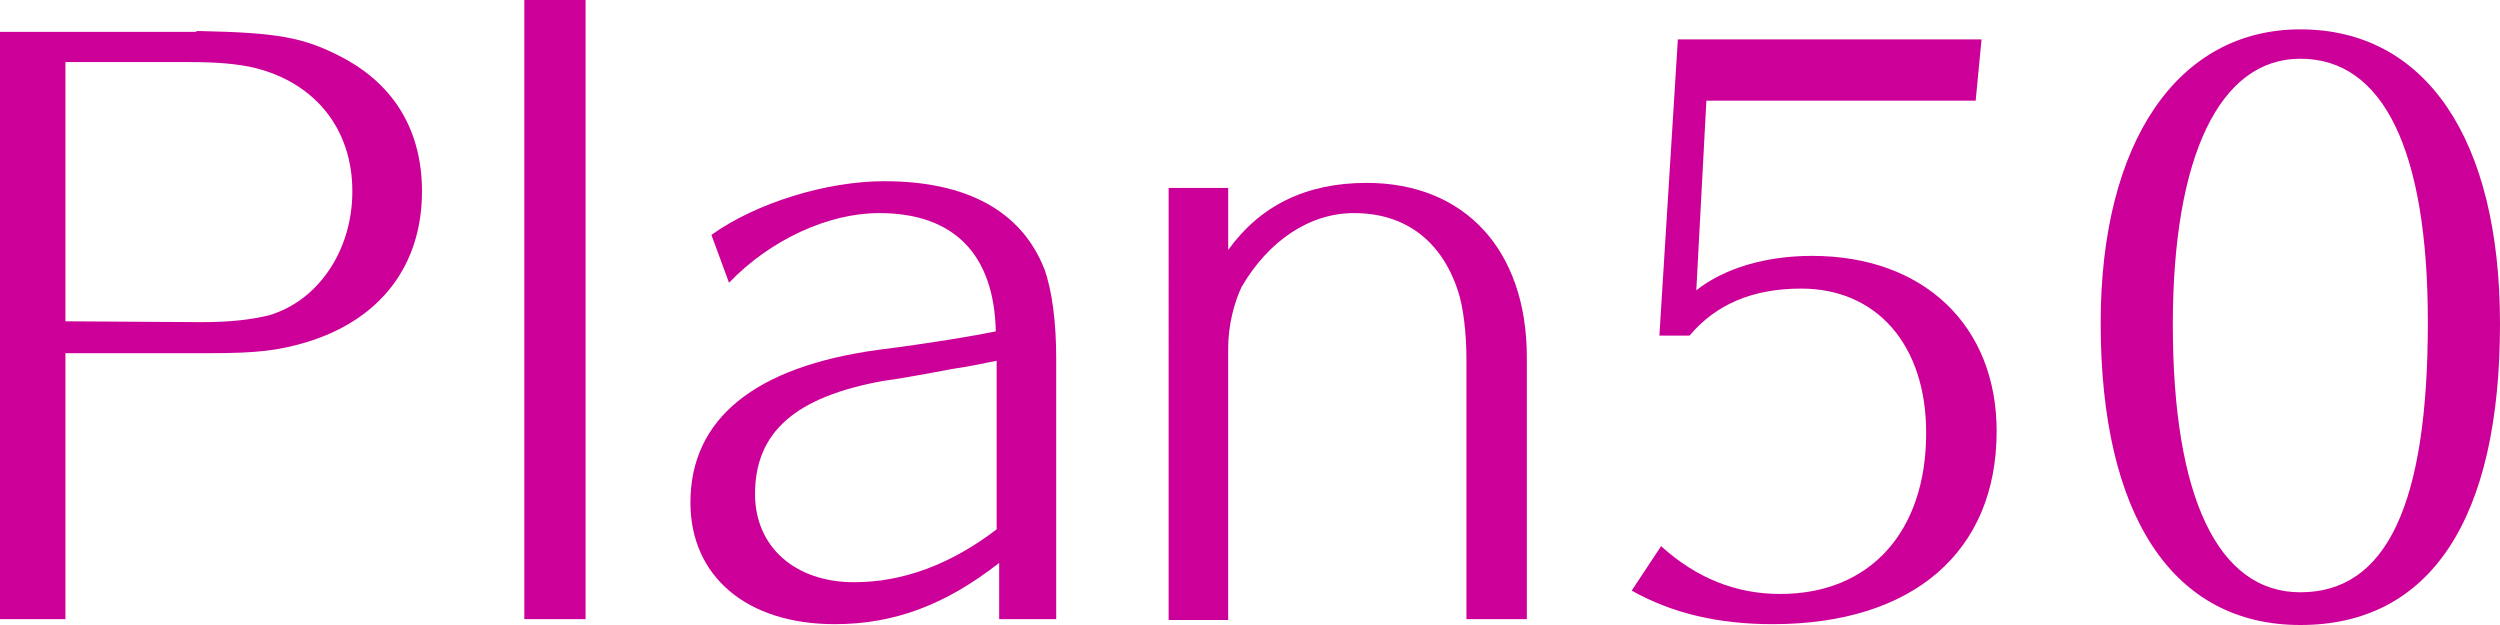 <?xml version="1.0" encoding="utf-8"?>
<!-- Generator: Adobe Illustrator 22.1.0, SVG Export Plug-In . SVG Version: 6.00 Build 0)  -->
<svg version="1.1" id="レイヤー_1" xmlns="http://www.w3.org/2000/svg" xmlns:xlink="http://www.w3.org/1999/xlink" x="0px"
	 y="0px" viewBox="0 0 298 74.5" style="enable-background:new 0 0 298 74.5;" xml:space="preserve">
<style type="text/css">
	.st0{fill:#CC0099;}
</style>
<g id="レイヤー_3">
	<g>
		<path class="st0" d="M23.4,3.7h0.4C33,3.9,36.2,4.4,40.9,6.9c6.2,3.3,9.4,8.8,9.4,15.9c0,8.8-4.9,15.3-13.8,18
			c-3.4,1-5.9,1.3-11.6,1.3H7.8v31.7H0v-70h23.4V3.7z M24,38.4c3.5,0,5.9-0.3,8-0.8c5.9-1.7,10-7.7,10-14.8
			c0-7.4-4.4-12.9-11.6-14.7c-2.1-0.5-4.5-0.7-7.9-0.7H7.8v30.9L24,38.4L24,38.4z"/>
		<path class="st0" d="M62.5,73.8V0h7.3v73.8H62.5z"/>
		<path class="st0" d="M119.1,67.1c-6.4,5-12.5,7.3-19.6,7.3c-10.5,0-17.2-5.7-17.2-14.5c0-10,7.7-16.2,22.4-18.2
			c6.3-0.8,11.6-1.7,14-2.2c-0.2-9.2-5-14.1-13.9-14.1c-6.1,0-13,3.2-17.9,8.3L84.8,28c5.3-3.8,13.7-6.4,20.6-6.4
			c9.9,0,16.4,3.6,19.1,10.5c0.9,2.5,1.4,6.3,1.4,10.6v31.1h-6.8V67.1z M118.8,43c-2.4,0.5-2.9,0.6-5.4,1c-3.6,0.7-7.2,1.3-8.1,1.4
			C94.8,47.3,90,51.5,90,58.9c0,6.3,4.8,10.5,11.8,10.5c5.8,0,11.5-2.1,17-6.3V43z"/>
		<path class="st0" d="M174.8,73.8v-31c0-3.2-0.4-6.3-1-8.1c-2-6.1-6.4-9.3-12.4-9.3c-5.3,0-10.2,3.3-13.4,8.8
			c-0.9,1.9-1.6,4.6-1.6,7.3v32.4h-7.1V22.4h7.1v7.4c3.8-5.3,9.3-8,16.5-8c11.7,0,19.1,8,19.1,20.8v31.2H174.8z"/>
		<path class="st0" d="M202.2,34.6c3.3-2.6,8.2-4.1,13.8-4.1c13.3,0,22,8.3,22,20.9c0,14.4-10,23-26.7,23c-6.5,0-12-1.3-16.8-4
			l3.5-5.3c4.2,3.8,8.9,5.7,14.2,5.7c10.7,0,17.4-7.4,17.4-19.2c0-10.5-5.9-17.2-14.9-17.2c-5.8,0-10.2,1.9-13.3,5.6h-3.6L200,4.7
			h36.2l-0.7,7.3h-32.1L202.2,34.6z"/>
		<path class="st0" d="M298,38.6c0,23.3-8.3,35.9-23.8,35.9c-15.2,0-23.8-13-23.8-36c0-21.6,9.2-35,23.8-35
			C289.1,3.5,298,16.5,298,38.6z M259,38.7c0,20.6,5.4,31.9,15.2,31.9c10.3,0,15.2-10.5,15.2-32.2c0-20.5-5.3-31.4-15.2-31.4
			C264.6,7,259,18.6,259,38.7z"/>
	</g>
</g>
</svg>
